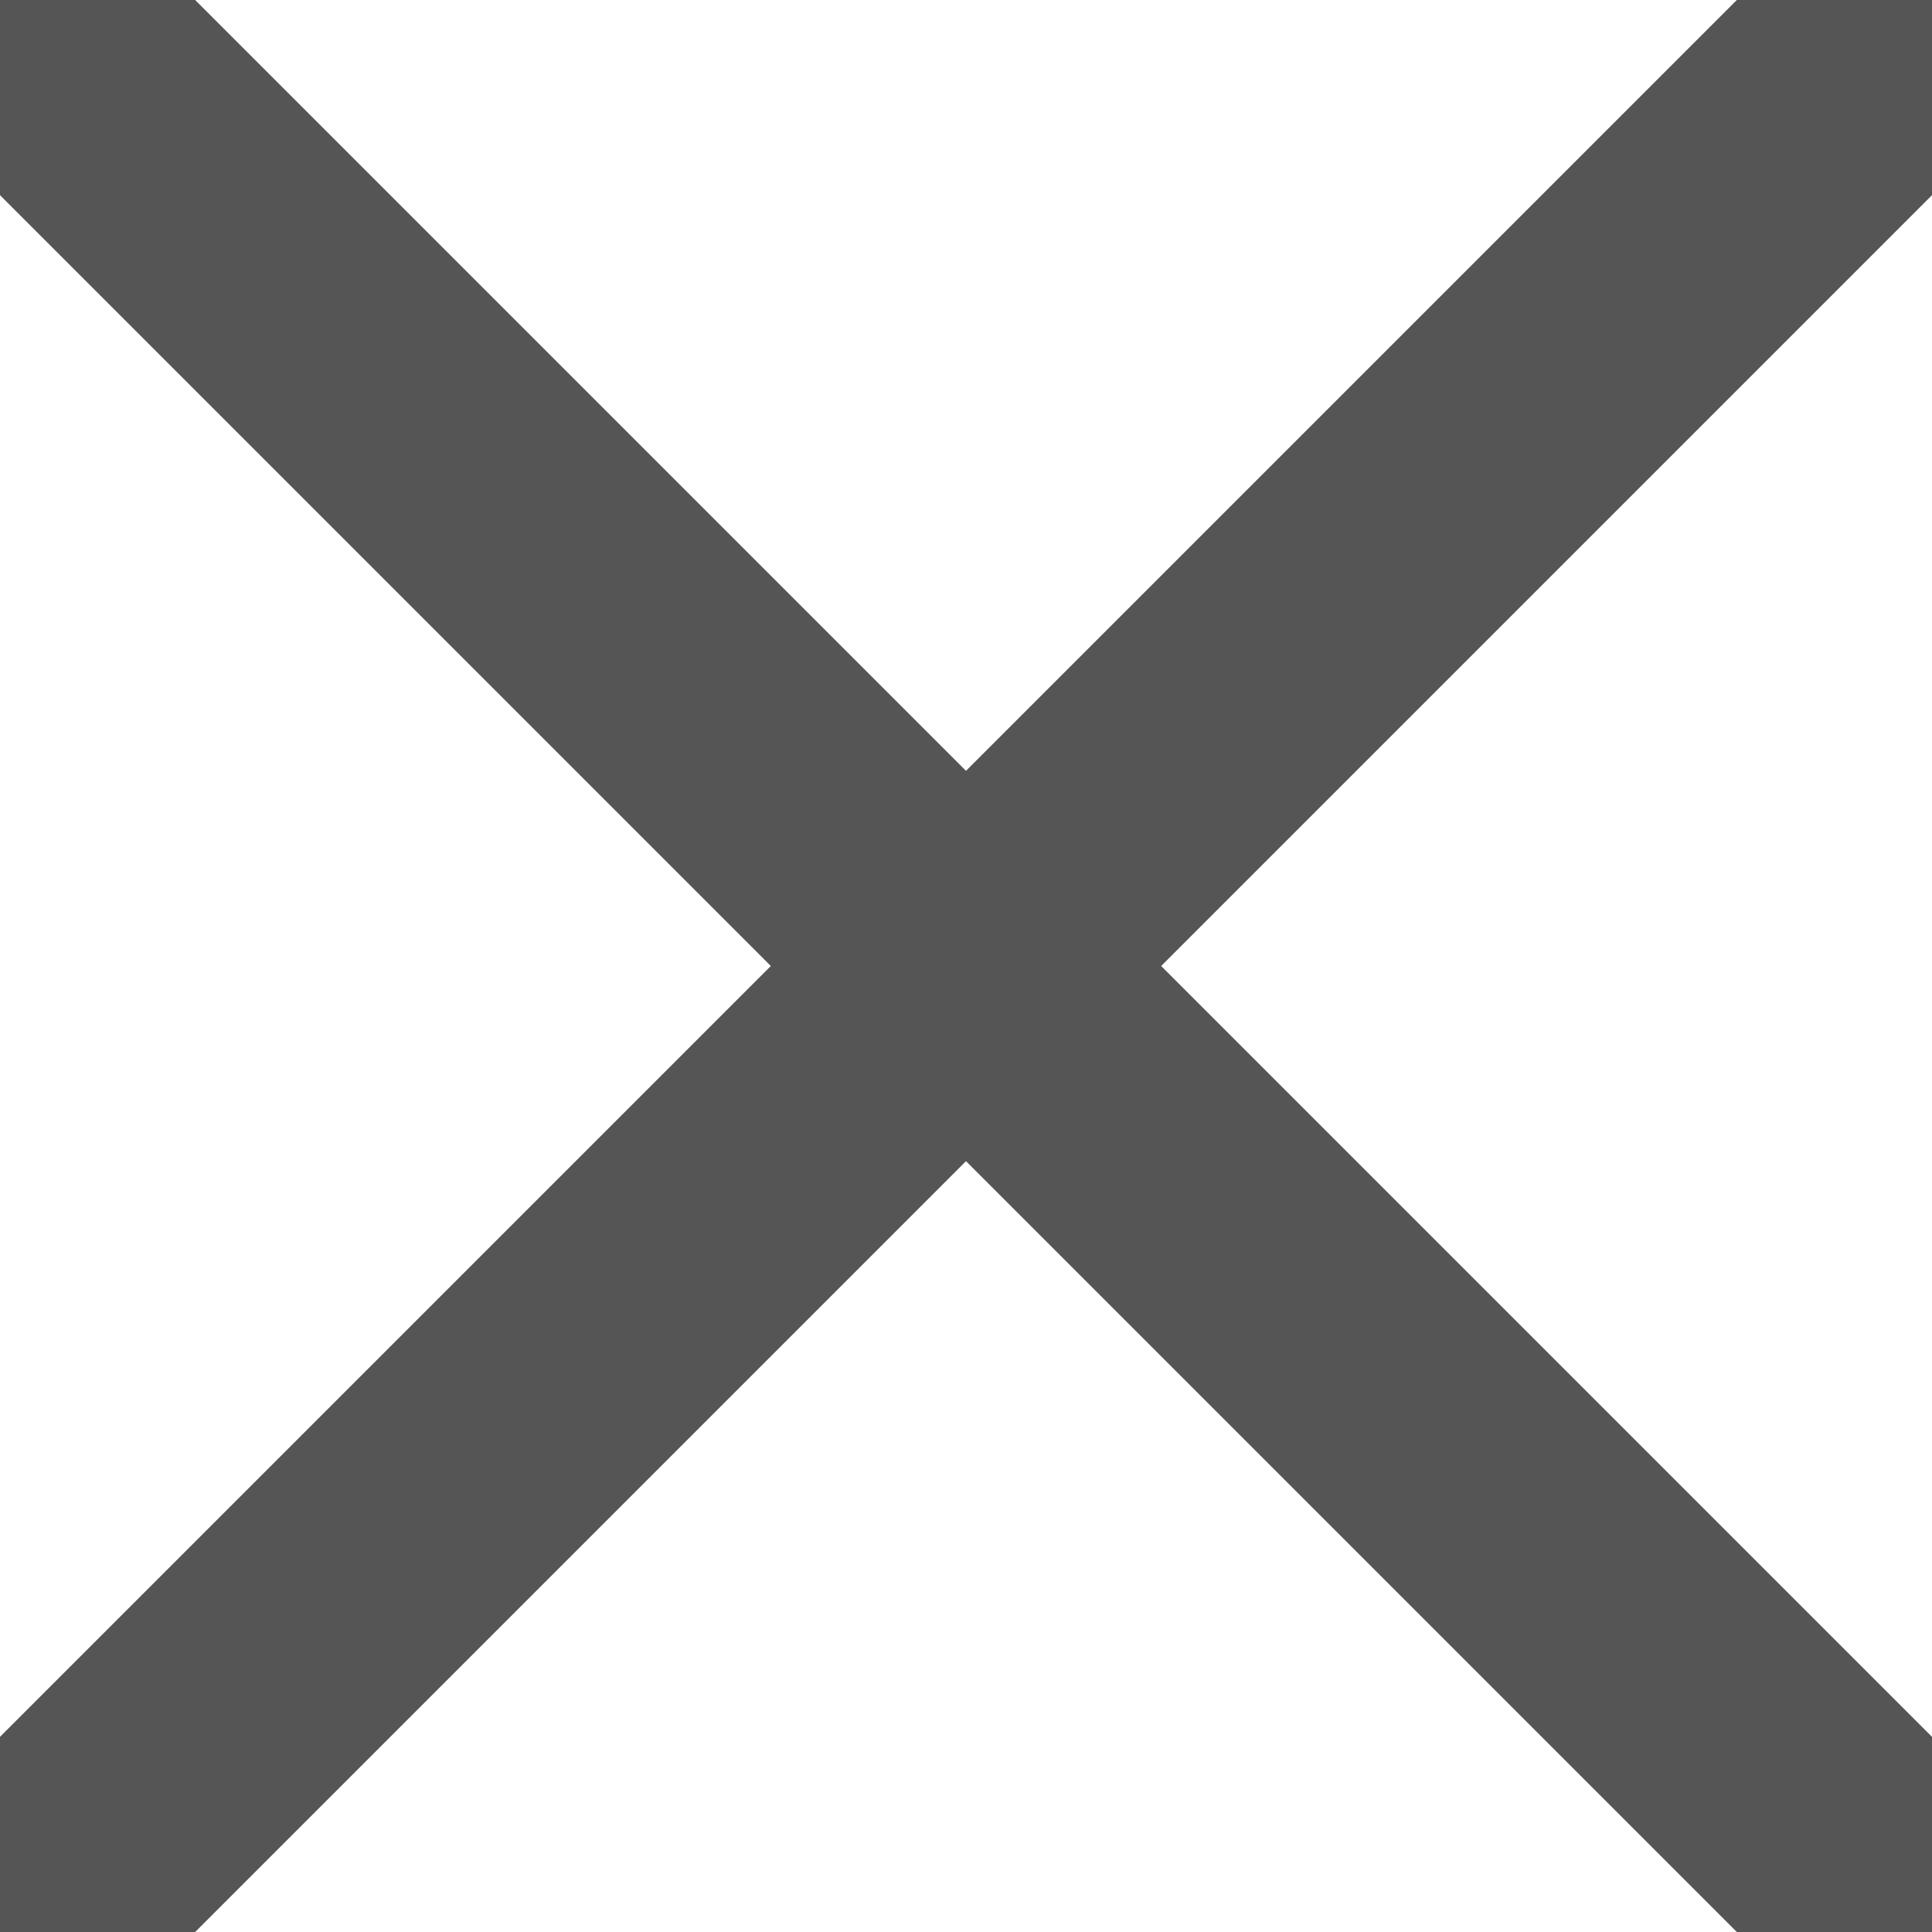<svg width="14" height="14" viewBox="0 0 14 14" fill="none" xmlns="http://www.w3.org/2000/svg">
<g clip-path="url(#clip0_16_7515)">
<path d="M14 0L0 14" stroke="#555555" stroke-width="2" stroke-linecap="round" stroke-linejoin="round"/>
<path d="M0 0L14 14" stroke="#555555" stroke-width="2" stroke-linecap="round" stroke-linejoin="round"/>
</g>
<defs>
<clipPath id="clip0_16_7515">
<rect width="14" height="14" fill="white"/>
</clipPath>
</defs>
</svg>
